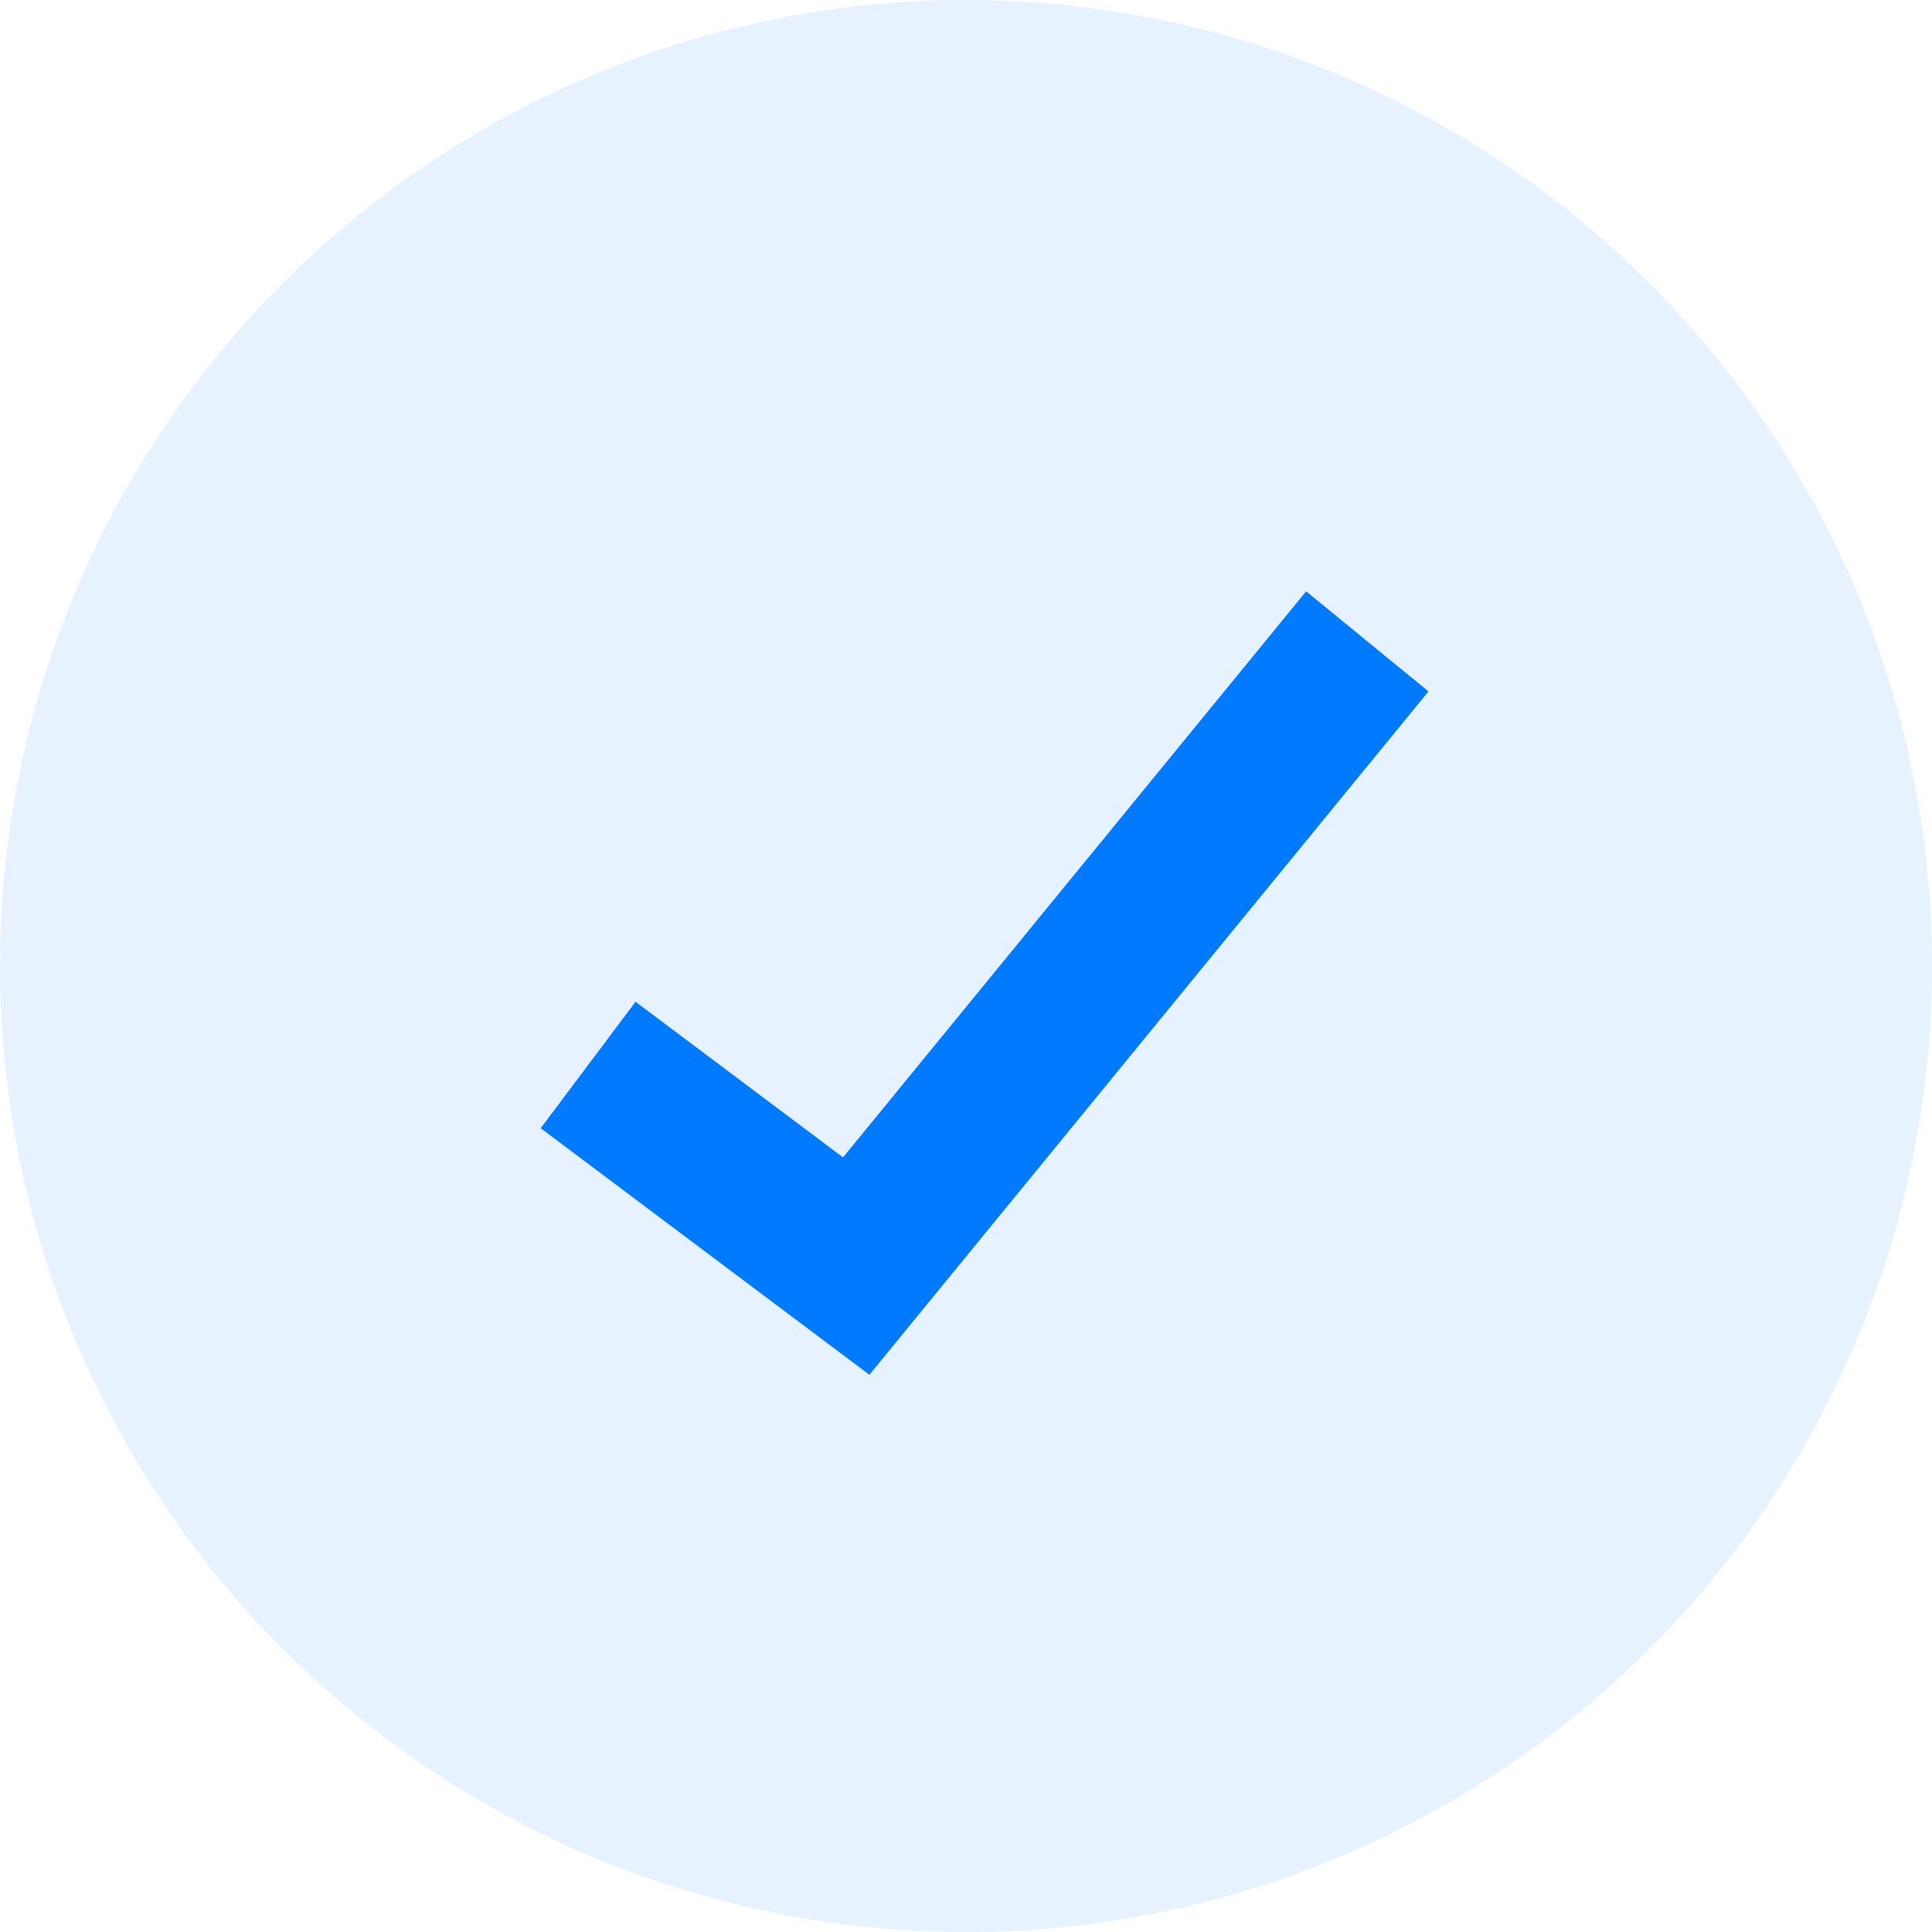 <svg width="22" height="22" viewBox="0 0 22 22" fill="none" xmlns="http://www.w3.org/2000/svg">
<circle cx="11" cy="11" r="11" fill="#007AFF" fill-opacity="0.1"/>
<path d="M7.417 12.667L9.75 14.417L15 8" stroke="#007AFF" stroke-width="1.8" stroke-linecap="square"/>
</svg>
